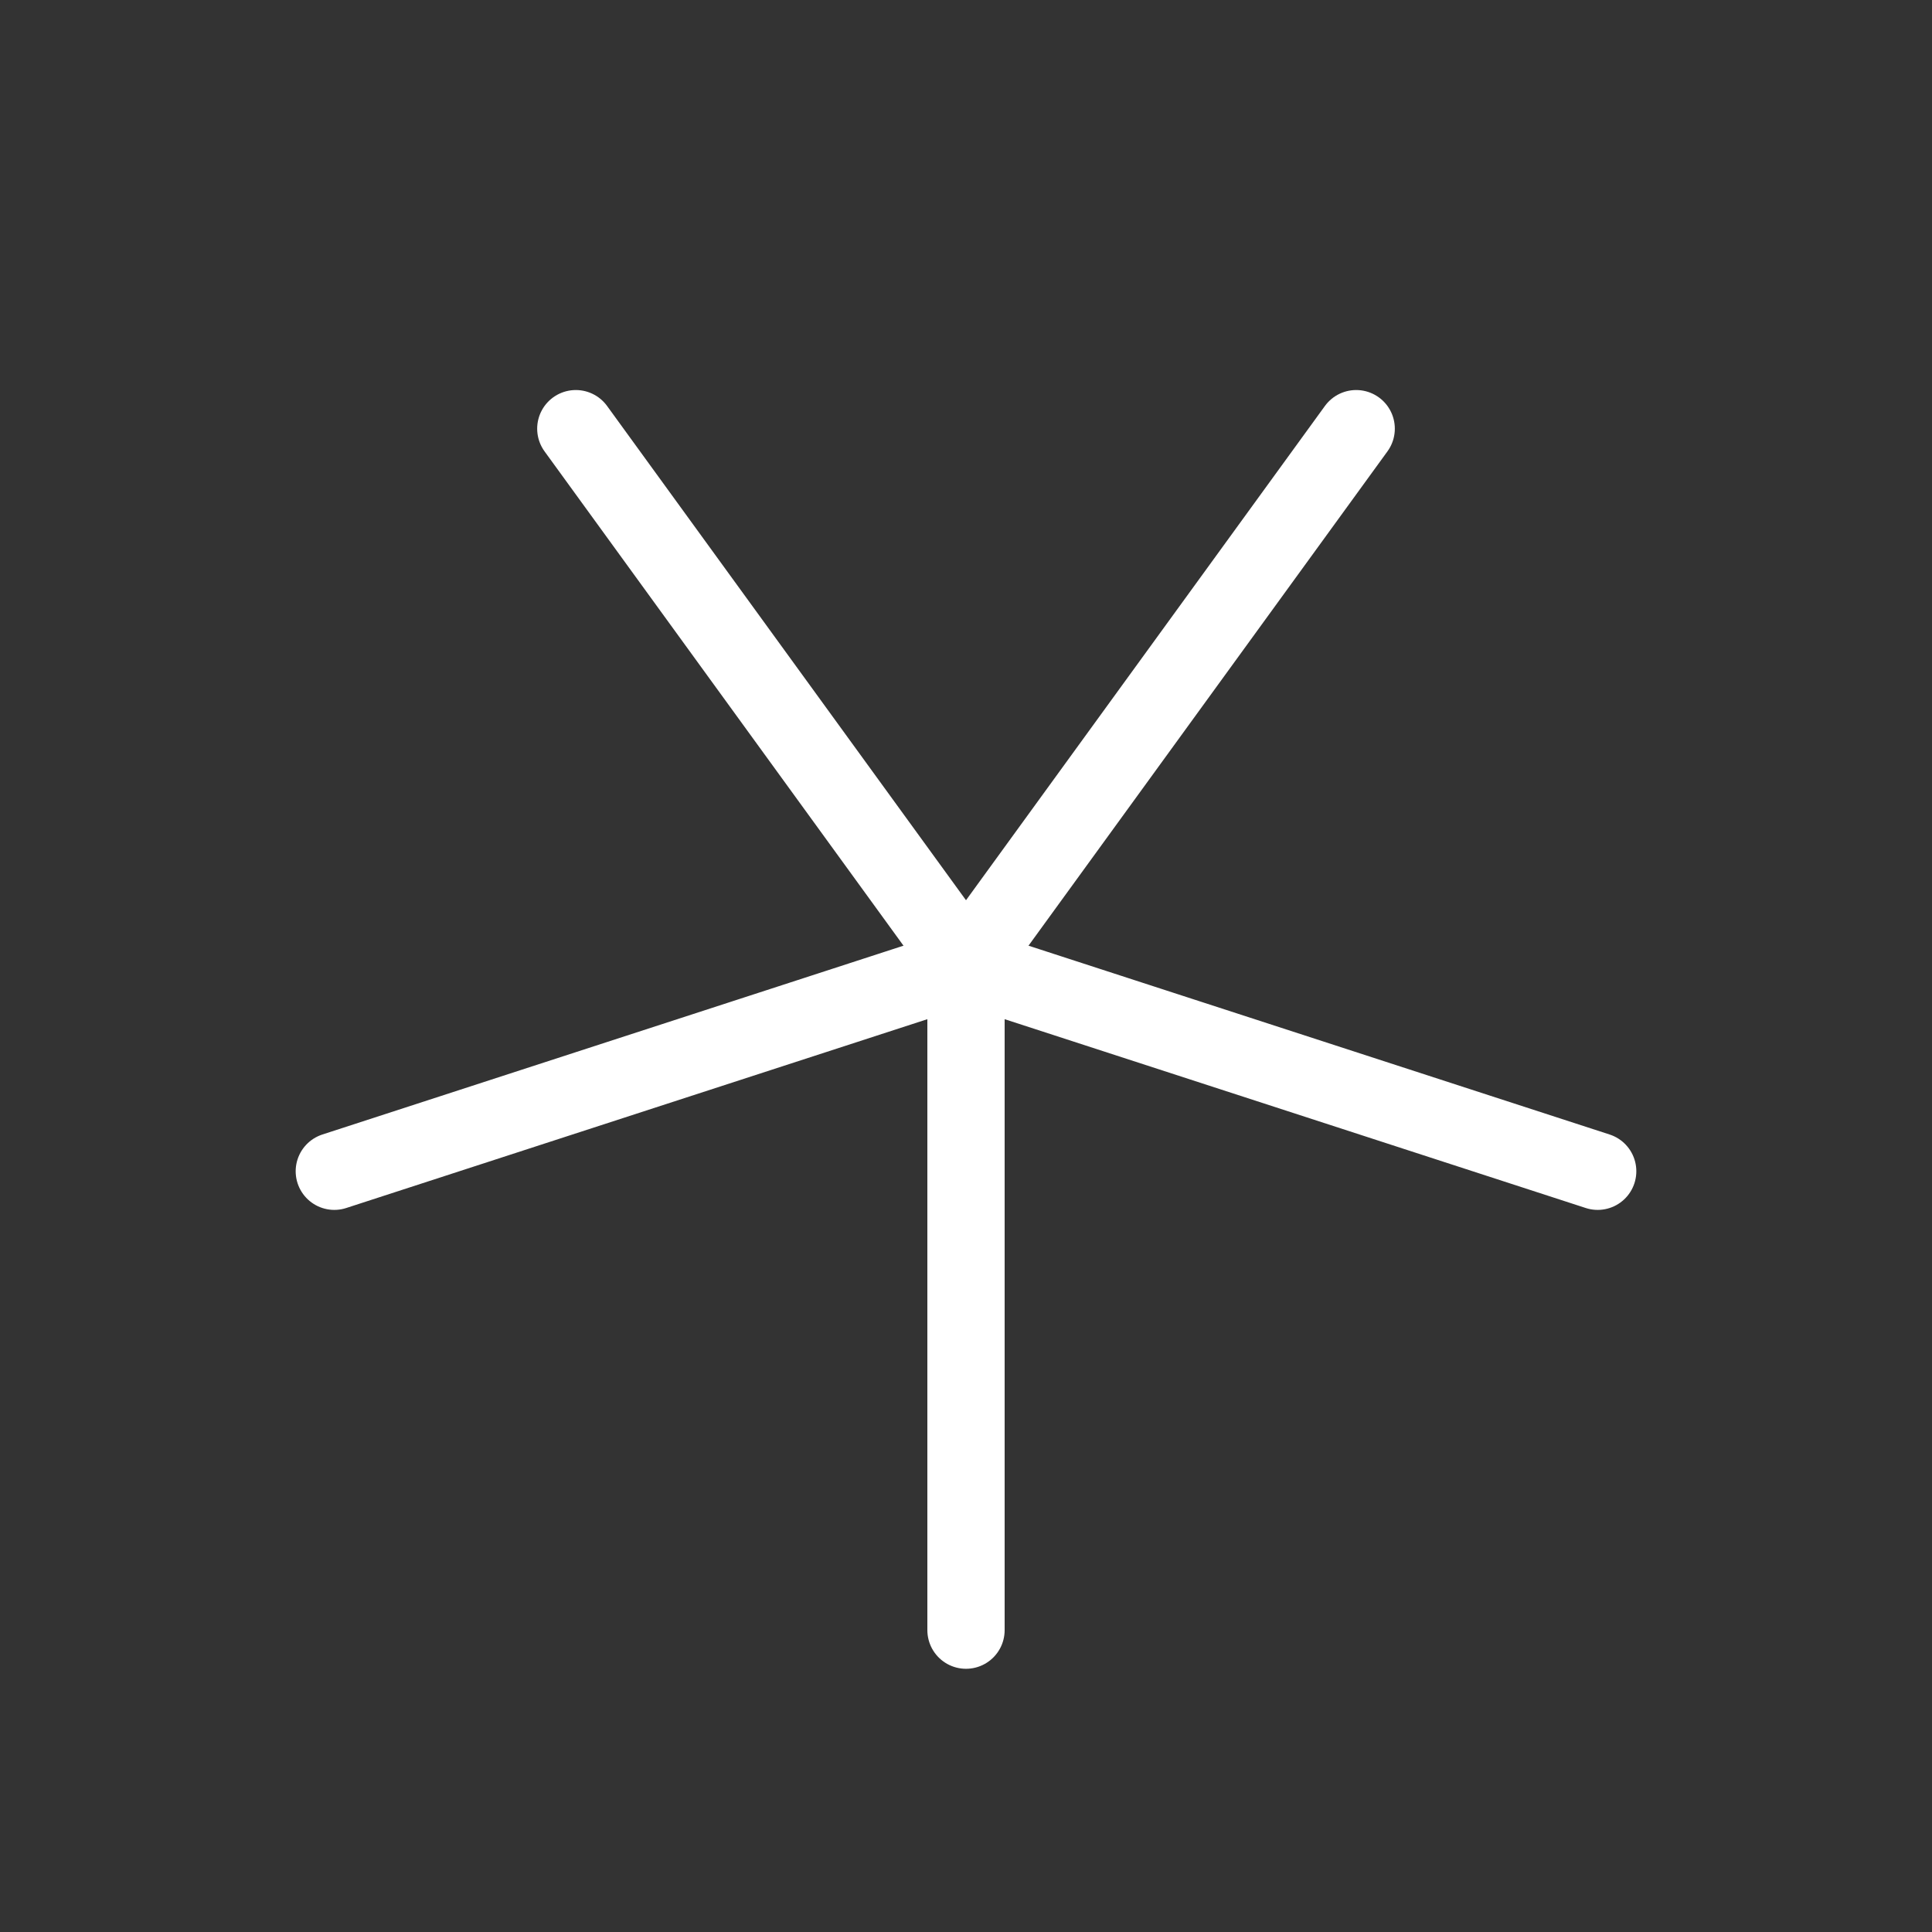 <svg width="50" height="50" viewBox="0 0 50 50" fill="none" xmlns="http://www.w3.org/2000/svg">
<rect x="0" y="0" width="50" height="50" fill="#333333" stroke="none"/>
<g id="AsteriskSimple">
<path id="Vector" d="M25 42.188V25" stroke="white" stroke-width="2" stroke-linecap="round" stroke-linejoin="round"/>
<path id="Vector_2" d="M8.652 30.312L25 25" stroke="white" stroke-width="2" stroke-linecap="round" stroke-linejoin="round"/>
<path id="Vector_3" d="M14.902 11.094L25 25" stroke="white" stroke-width="2" stroke-linecap="round" stroke-linejoin="round"/>
<path id="Vector_4" d="M35.098 11.094L25 25" stroke="white" stroke-width="2" stroke-linecap="round" stroke-linejoin="round"/>
<path id="Vector_5" d="M41.348 30.312L25 25" stroke="white" stroke-width="2" stroke-linecap="round" stroke-linejoin="round"/>
</g>
</svg>
